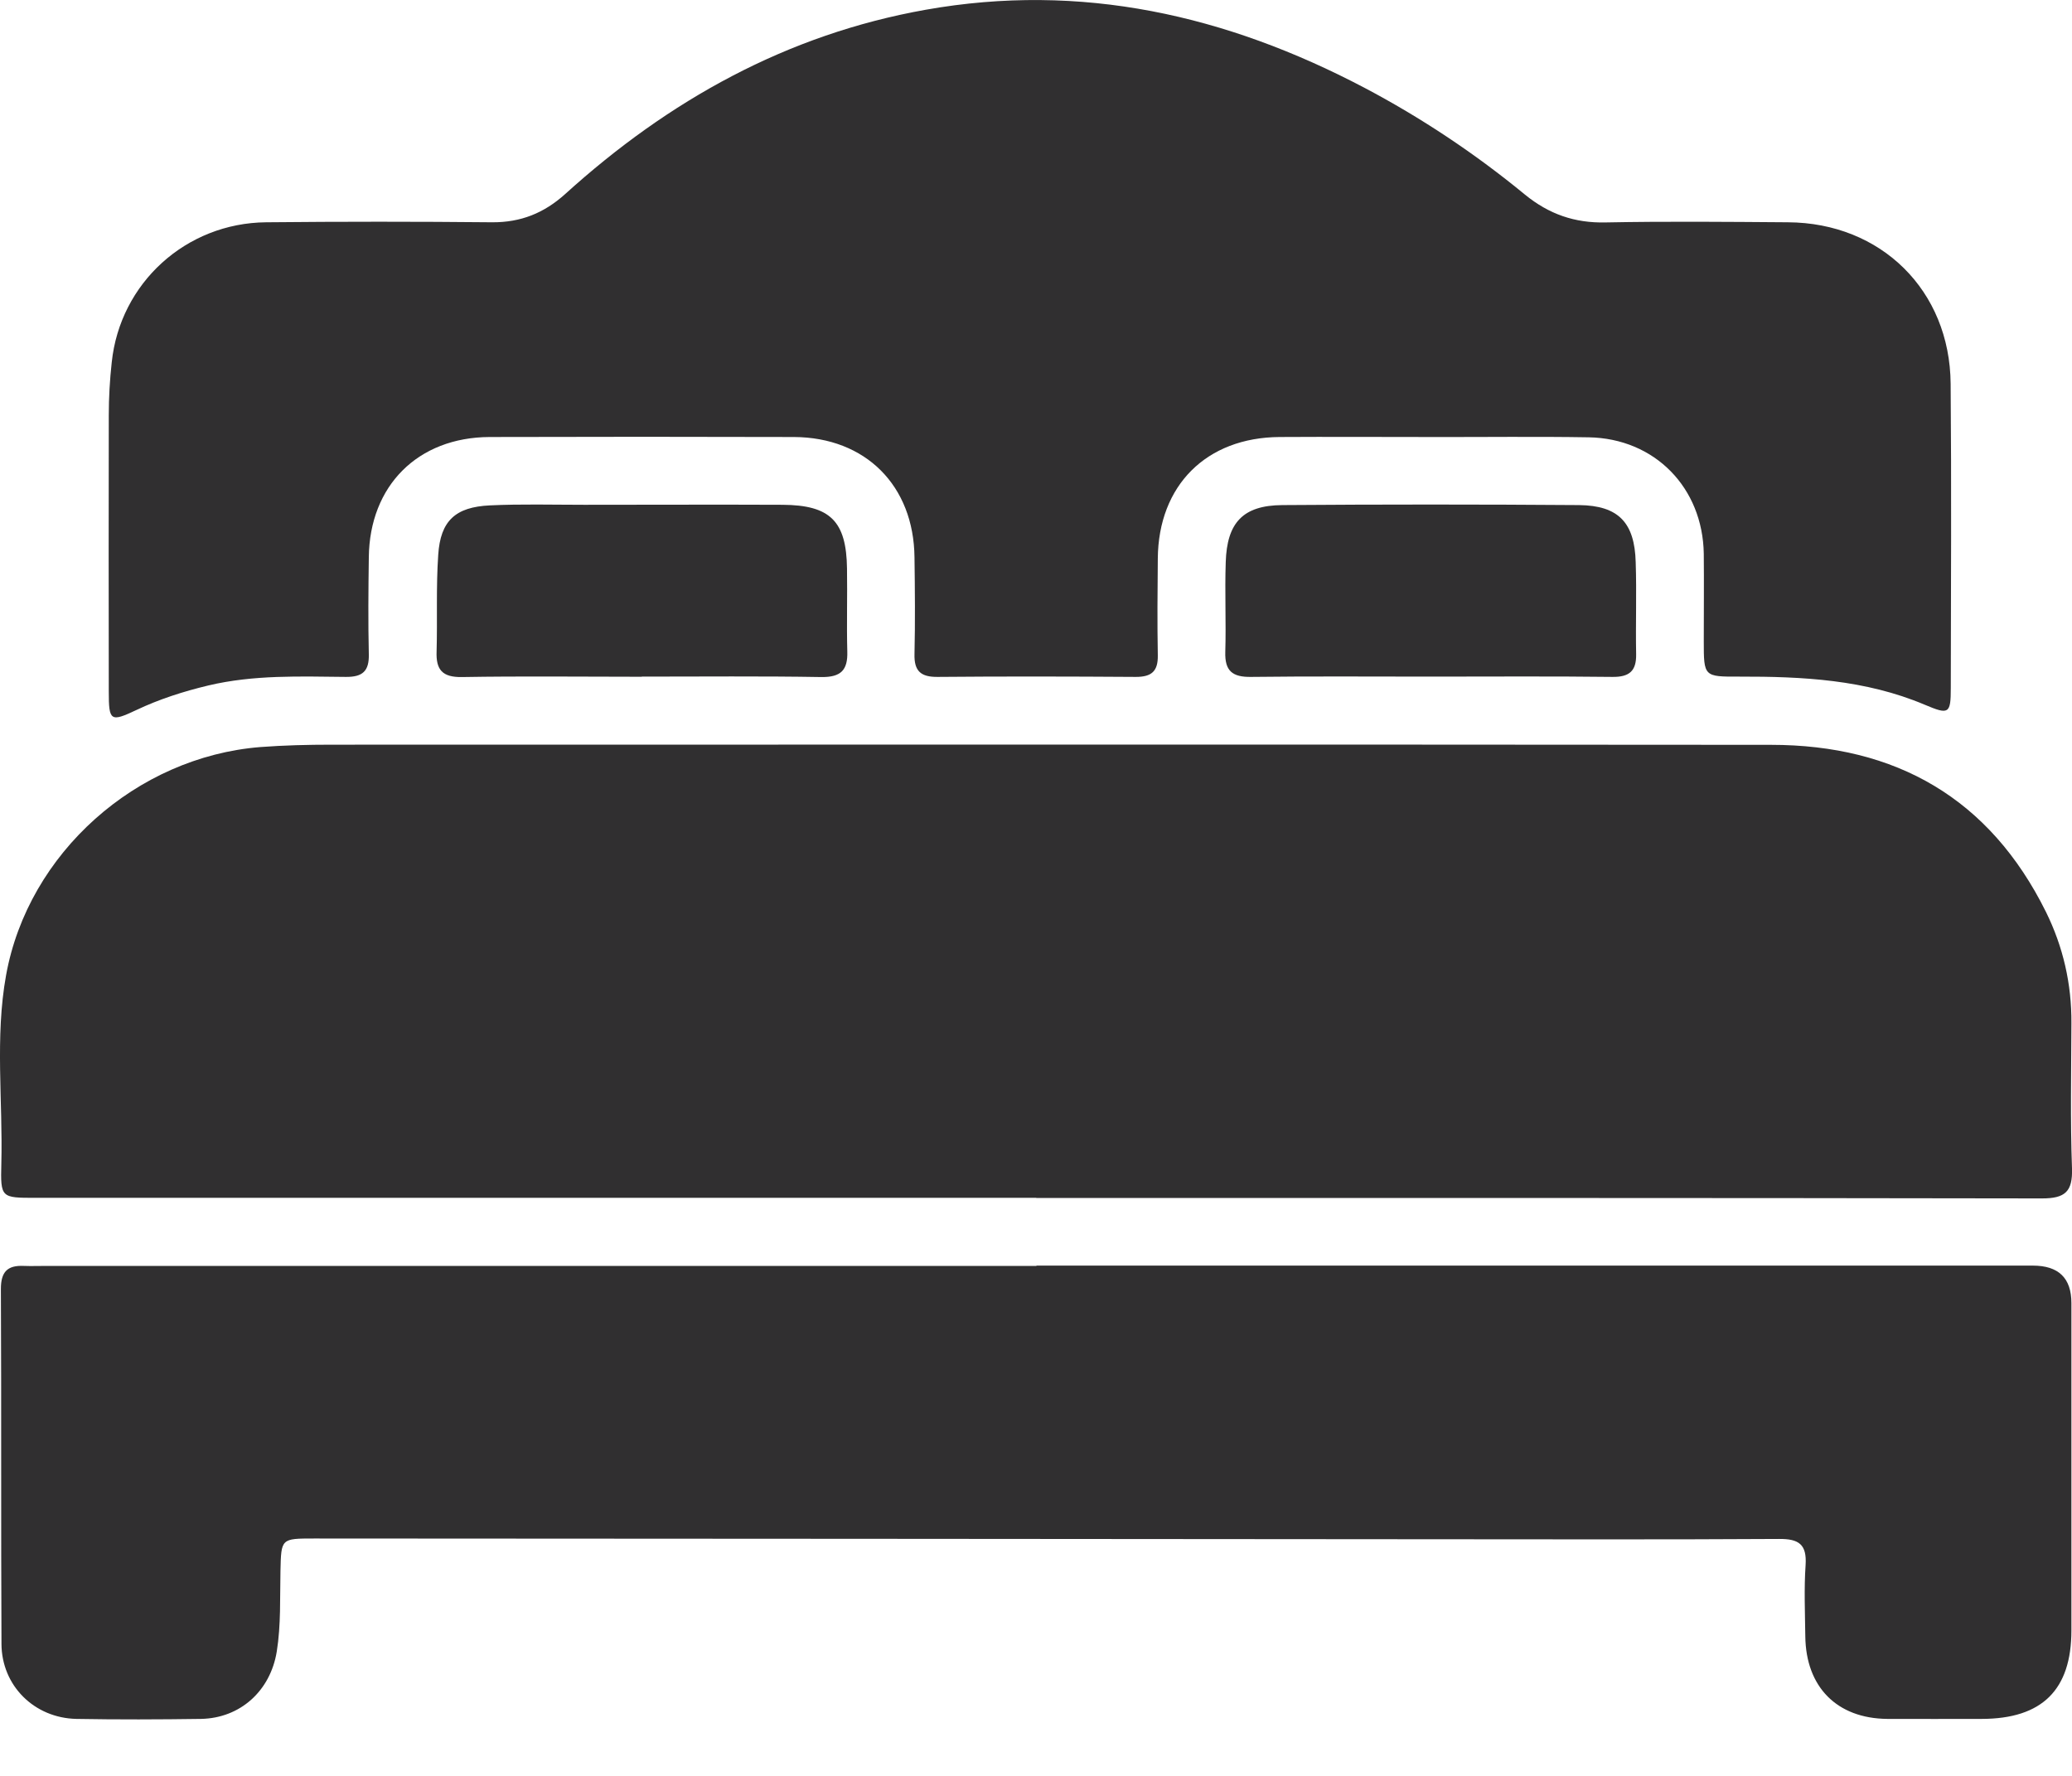 <svg width="14" height="12" viewBox="0 0 14 12" fill="none" xmlns="http://www.w3.org/2000/svg">
<path d="M7.002 8.094C4.747 8.094 2.493 8.094 0.238 8.094C0.008 8.094 0.003 8.094 0.009 7.864C0.02 7.439 -0.035 7.011 0.041 6.59C0.19 5.764 0.922 5.115 1.759 5.048C1.92 5.036 2.08 5.032 2.241 5.032C5.483 5.032 8.725 5.03 11.966 5.033C12.81 5.033 13.444 5.395 13.824 6.162C13.94 6.397 13.998 6.649 13.996 6.914C13.995 7.241 13.988 7.568 14 7.895C14.005 8.053 13.953 8.098 13.797 8.098C11.532 8.094 9.267 8.095 7.002 8.095V8.094Z" fill="#302F30"/>
<path d="M9.659 2.953C9.321 2.953 8.984 2.951 8.646 2.953C8.151 2.956 7.827 3.28 7.823 3.774C7.821 3.992 7.819 4.21 7.823 4.428C7.825 4.536 7.781 4.574 7.675 4.574C7.228 4.571 6.782 4.57 6.335 4.574C6.222 4.575 6.176 4.535 6.179 4.42C6.184 4.202 6.182 3.984 6.179 3.766C6.174 3.282 5.849 2.955 5.364 2.953C4.679 2.951 3.993 2.951 3.308 2.953C2.823 2.955 2.497 3.282 2.492 3.766C2.489 3.984 2.487 4.202 2.492 4.42C2.495 4.535 2.45 4.575 2.337 4.574C2.026 4.571 1.714 4.559 1.407 4.632C1.24 4.672 1.077 4.724 0.921 4.798C0.747 4.88 0.735 4.873 0.735 4.674C0.734 4.051 0.734 3.428 0.735 2.805C0.735 2.686 0.742 2.566 0.755 2.448C0.811 1.913 1.256 1.507 1.798 1.502C2.307 1.497 2.816 1.497 3.326 1.502C3.519 1.503 3.676 1.44 3.819 1.311C4.518 0.678 5.316 0.233 6.254 0.066C7.306 -0.121 8.285 0.102 9.217 0.592C9.604 0.796 9.967 1.038 10.305 1.316C10.466 1.447 10.64 1.508 10.849 1.503C11.259 1.495 11.67 1.499 12.08 1.502C12.71 1.505 13.175 1.963 13.18 2.593C13.186 3.278 13.182 3.963 13.181 4.649C13.181 4.824 13.168 4.831 13.005 4.762C12.603 4.592 12.179 4.571 11.751 4.572C11.513 4.573 11.512 4.572 11.512 4.333C11.512 4.136 11.514 3.939 11.512 3.742C11.505 3.295 11.181 2.963 10.735 2.955C10.376 2.949 10.018 2.954 9.659 2.953V2.953Z" fill="#302F30"/>
<path d="M7.003 8.552C9.247 8.552 11.492 8.552 13.736 8.552C13.909 8.552 13.996 8.636 13.996 8.805C13.996 9.542 13.996 10.28 13.996 11.017C13.996 11.419 13.798 11.614 13.391 11.615C13.178 11.615 12.964 11.616 12.752 11.615C12.412 11.612 12.202 11.4 12.198 11.057C12.196 10.896 12.189 10.735 12.2 10.575C12.209 10.435 12.154 10.398 12.021 10.399C11.21 10.404 10.4 10.401 9.589 10.401C7.1 10.399 4.612 10.397 2.123 10.396C1.898 10.396 1.9 10.396 1.895 10.615C1.891 10.797 1.899 10.979 1.87 11.16C1.827 11.425 1.624 11.61 1.358 11.615C1.078 11.619 0.797 11.62 0.516 11.615C0.232 11.609 0.011 11.391 0.01 11.108C0.006 10.309 0.01 9.509 0.006 8.71C0.006 8.594 0.05 8.549 0.161 8.554C0.212 8.556 0.264 8.554 0.317 8.554C2.546 8.554 4.775 8.554 7.003 8.554L7.003 8.552Z" fill="#302F30"/>
<path d="M9.667 4.572C9.263 4.572 8.858 4.569 8.454 4.574C8.327 4.576 8.275 4.534 8.279 4.405C8.285 4.203 8.275 4.001 8.282 3.799C8.29 3.532 8.398 3.415 8.664 3.413C9.333 3.408 10.001 3.408 10.67 3.413C10.936 3.416 11.045 3.532 11.052 3.799C11.059 4.006 11.051 4.214 11.055 4.421C11.057 4.534 11.009 4.575 10.896 4.574C10.486 4.569 10.076 4.572 9.667 4.572L9.667 4.572Z" fill="#302F30"/>
<path d="M4.336 4.573C3.931 4.573 3.526 4.568 3.121 4.575C2.99 4.577 2.945 4.527 2.95 4.402C2.956 4.185 2.946 3.966 2.961 3.749C2.976 3.519 3.077 3.426 3.31 3.415C3.522 3.405 3.735 3.411 3.948 3.411C4.395 3.411 4.841 3.409 5.288 3.411C5.61 3.413 5.719 3.522 5.723 3.842C5.726 4.028 5.72 4.216 5.725 4.402C5.729 4.528 5.682 4.576 5.552 4.575C5.147 4.568 4.742 4.572 4.337 4.572L4.336 4.573Z" fill="#302F30"/>
</svg>
